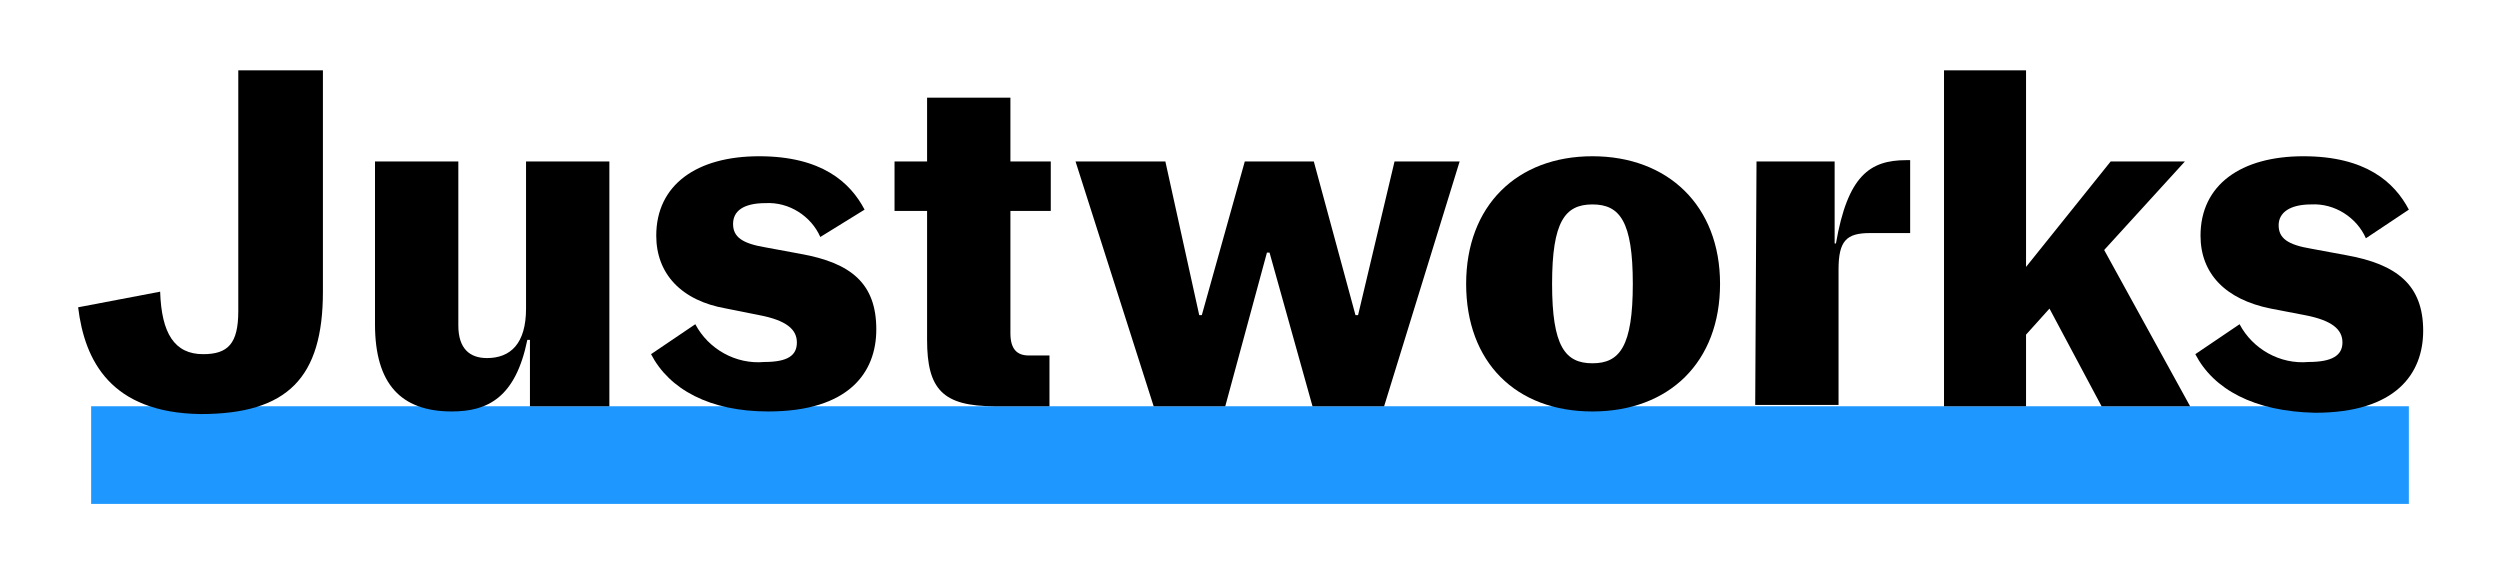<?xml version="1.0" encoding="UTF-8"?>
<svg id="Layer_2" data-name="Layer 2" xmlns="http://www.w3.org/2000/svg" viewBox="0 0 192 44">
  <defs>
    <style>
      .cls-1 {
        fill: none;
      }

      .cls-2 {
        fill: #1e98ff;
      }
    </style>
  </defs>
  <g id="Layer_1-2" data-name="Layer 1">
    <g>
      <path class="cls-2" d="M185,31.2H7v7.5h178v-7.5Z"/>
      <path d="M6,23.6l6.3-1.2c.1,3.2,1.1,4.8,3.3,4.8,1.9,0,2.7-.8,2.7-3.3V5.4h6.5v17c0,6.6-2.7,9.4-9.4,9.4-6.9-.1-8.9-4.1-9.4-8.2Z"/>
      <path d="M28.8,24.9v-12.5h6.4v12.6c0,1.8.9,2.5,2.2,2.5,1.8,0,3-1.1,3-3.8v-11.3h6.4v18.8h-6.1v-5.1h-.2c-.9,4.4-3,5.5-5.8,5.5-3.9,0-5.9-2.1-5.9-6.7Z"/>
      <path d="M50,27.2l3.4-2.3c1,1.9,3.1,3.1,5.3,2.9,1.8,0,2.5-.5,2.5-1.5s-.8-1.7-2.9-2.1l-2.5-.5c-3.5-.6-5.4-2.7-5.4-5.6,0-3.9,3.1-6.1,7.9-6.1s7,2,8.1,4.1l-3.4,2.1c-.7-1.6-2.4-2.7-4.2-2.6-1.7,0-2.5.6-2.5,1.6s.7,1.5,2.5,1.8l2.7.5c3.9.7,5.8,2.3,5.8,5.8,0,3.3-2.1,6.3-8.3,6.3-4.5,0-7.6-1.7-9-4.4Z"/>
      <path d="M71.2,26.1v-9.9h-2.5v-3.8h2.5v-4.9h6.4v4.9h3.1v3.8h-3.1v9.4c0,1.2.5,1.7,1.4,1.7h1.6v3.9h-4.2c-4,0-5.2-1.3-5.2-5.1Z"/>
      <path d="M82.6,12.4h6.9l2.6,11.8h.2l3.3-11.8h5.3l3.2,11.8h.2l2.8-11.8h5l-5.8,18.8h-5.5l-3.3-11.8h-.2l-3.2,11.8h-5.5l-6-18.8Z"/>
      <path d="M112.6,21.8c0-6,3.9-9.8,9.7-9.8s9.8,3.8,9.8,9.8-3.9,9.8-9.8,9.8-9.7-3.8-9.7-9.8ZM125.4,21.8c0-4.8-1-6.1-3.1-6.1s-3.1,1.3-3.1,6.1,1,6.1,3.1,6.1,3.1-1.3,3.1-6.1Z"/>
      <path d="M134.9,12.4h6v6.3h.1c.9-5.2,2.6-6.4,5.4-6.4h.3v5.6h-3.1c-1.8,0-2.4.6-2.4,2.8v10.4h-6.4l.1-18.7Z"/>
      <path d="M157.4,23.7l-1.8,2v5.5h-6.3V5.4h6.3v15.1l6.5-8.1h5.7l-6.2,6.8,6.6,12h-6.8l-4-7.5Z"/>
      <path d="M168.6,27.2l3.4-2.3c1,1.9,3.1,3.1,5.3,2.9,1.8,0,2.6-.5,2.6-1.5s-.8-1.7-2.9-2.1l-2.6-.5c-3.5-.7-5.4-2.7-5.4-5.6,0-3.9,3.1-6.1,7.9-6.1s7,2,8.1,4.1l-3.3,2.2c-.7-1.6-2.4-2.7-4.2-2.6-1.6,0-2.5.6-2.5,1.6s.7,1.5,2.5,1.8l2.7.5c3.9.7,5.9,2.3,5.9,5.8,0,3.3-2.1,6.3-8.3,6.3-4.7-.1-7.8-1.8-9.2-4.5Z"/>
      <rect class="cls-1" width="192" height="44"/>
    </g>
  </g>
</svg>